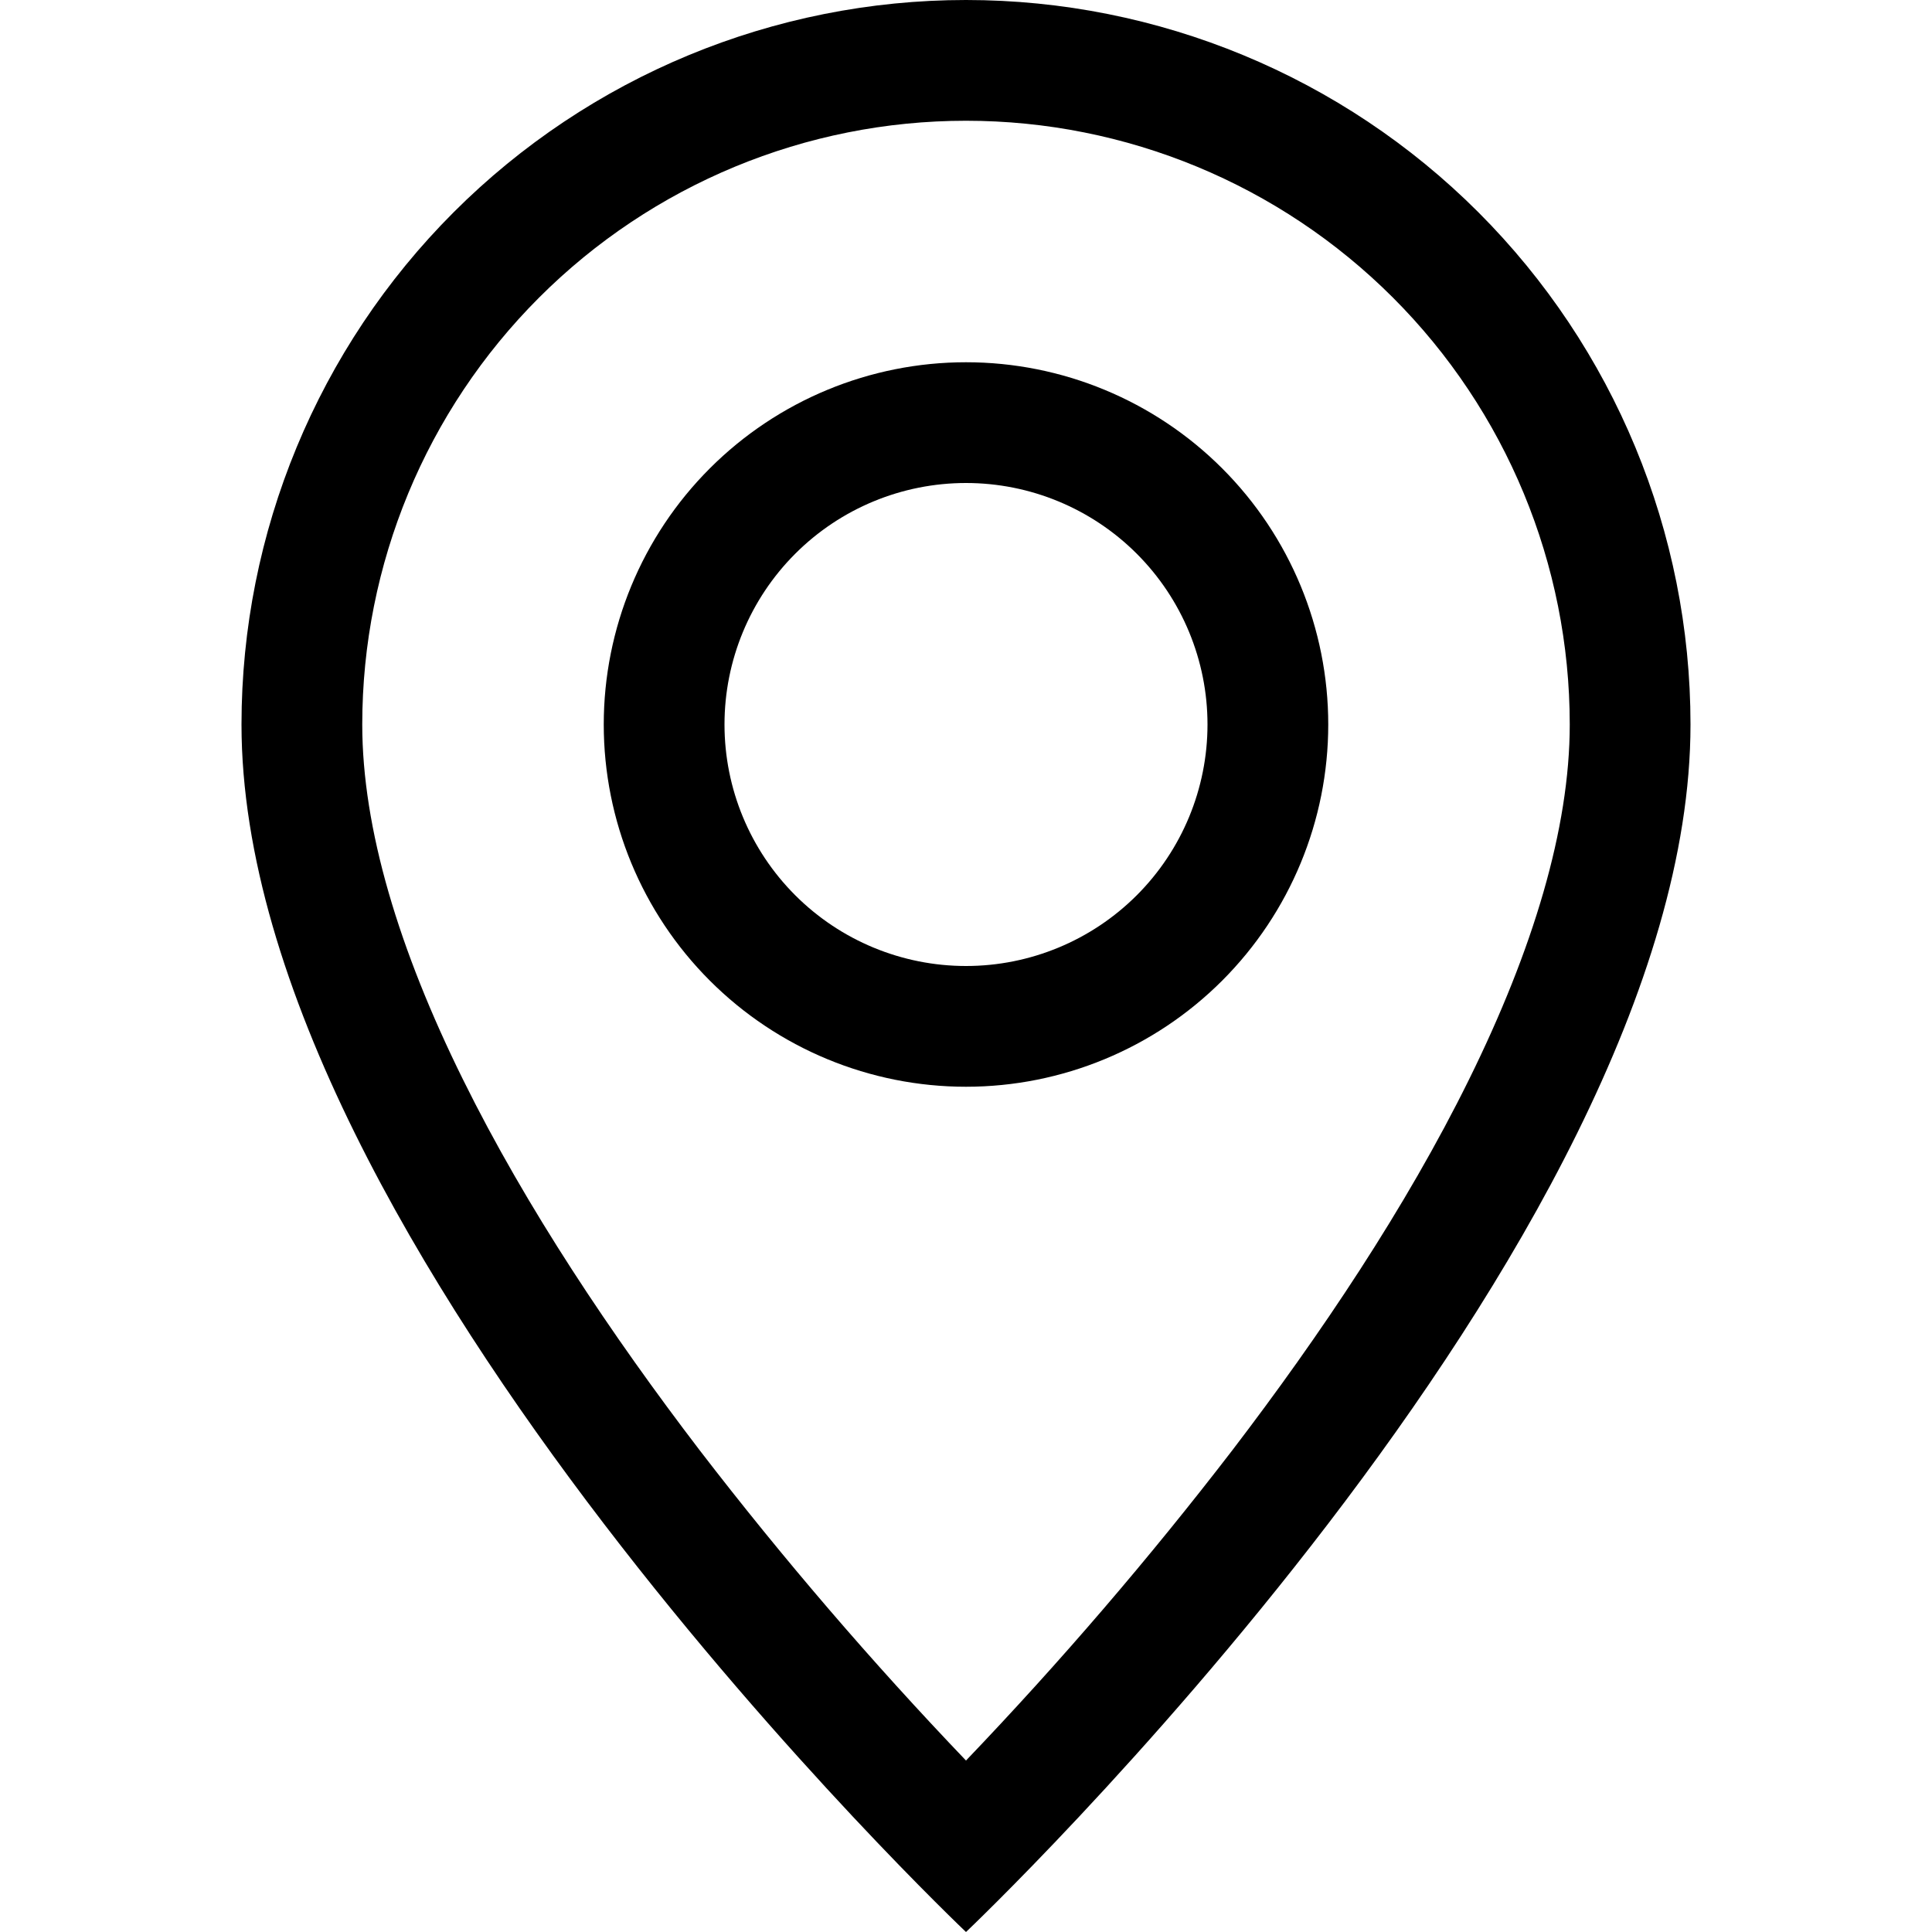 <?xml version="1.0" encoding="UTF-8"?> <svg xmlns="http://www.w3.org/2000/svg" width="36" height="36" viewBox="0 0 36 36" fill="none"> <g clip-path="url(#clip0_97_615)"> <path d="M27.373 20.115C26.195 22.505 24.597 24.885 22.963 27.023C21.414 29.038 19.757 30.968 18 32.805C16.243 30.968 14.586 29.038 13.037 27.023C11.403 24.885 9.806 22.505 8.627 20.115C7.434 17.701 6.75 15.44 6.75 13.5C6.75 10.516 7.935 7.655 10.045 5.545C12.155 3.435 15.016 2.25 18 2.25C20.984 2.25 23.845 3.435 25.955 5.545C28.065 7.655 29.25 10.516 29.25 13.5C29.25 15.44 28.564 17.701 27.373 20.115ZM18 36C18 36 31.5 23.206 31.5 13.5C31.5 9.92 30.078 6.486 27.546 3.954C25.014 1.422 21.58 0 18 0C14.42 0 10.986 1.422 8.454 3.954C5.922 6.486 4.5 9.92 4.5 13.5C4.5 23.206 18 36 18 36Z" fill="black"></path> <path d="M18 18C16.806 18 15.662 17.526 14.818 16.682C13.974 15.838 13.5 14.694 13.5 13.5C13.5 12.306 13.974 11.162 14.818 10.318C15.662 9.474 16.806 9 18 9C19.194 9 20.338 9.474 21.182 10.318C22.026 11.162 22.5 12.306 22.5 13.5C22.5 14.694 22.026 15.838 21.182 16.682C20.338 17.526 19.194 18 18 18ZM18 20.25C19.79 20.25 21.507 19.539 22.773 18.273C24.039 17.007 24.75 15.29 24.75 13.5C24.75 11.71 24.039 9.993 22.773 8.727C21.507 7.461 19.79 6.75 18 6.75C16.21 6.75 14.493 7.461 13.227 8.727C11.961 9.993 11.25 11.71 11.25 13.5C11.25 15.29 11.961 17.007 13.227 18.273C14.493 19.539 16.21 20.25 18 20.25Z" fill="black"></path> </g> <defs> <clipPath id="clip0_97_615"> <rect width="36" height="36" fill="white"></rect> </clipPath> </defs> </svg> 